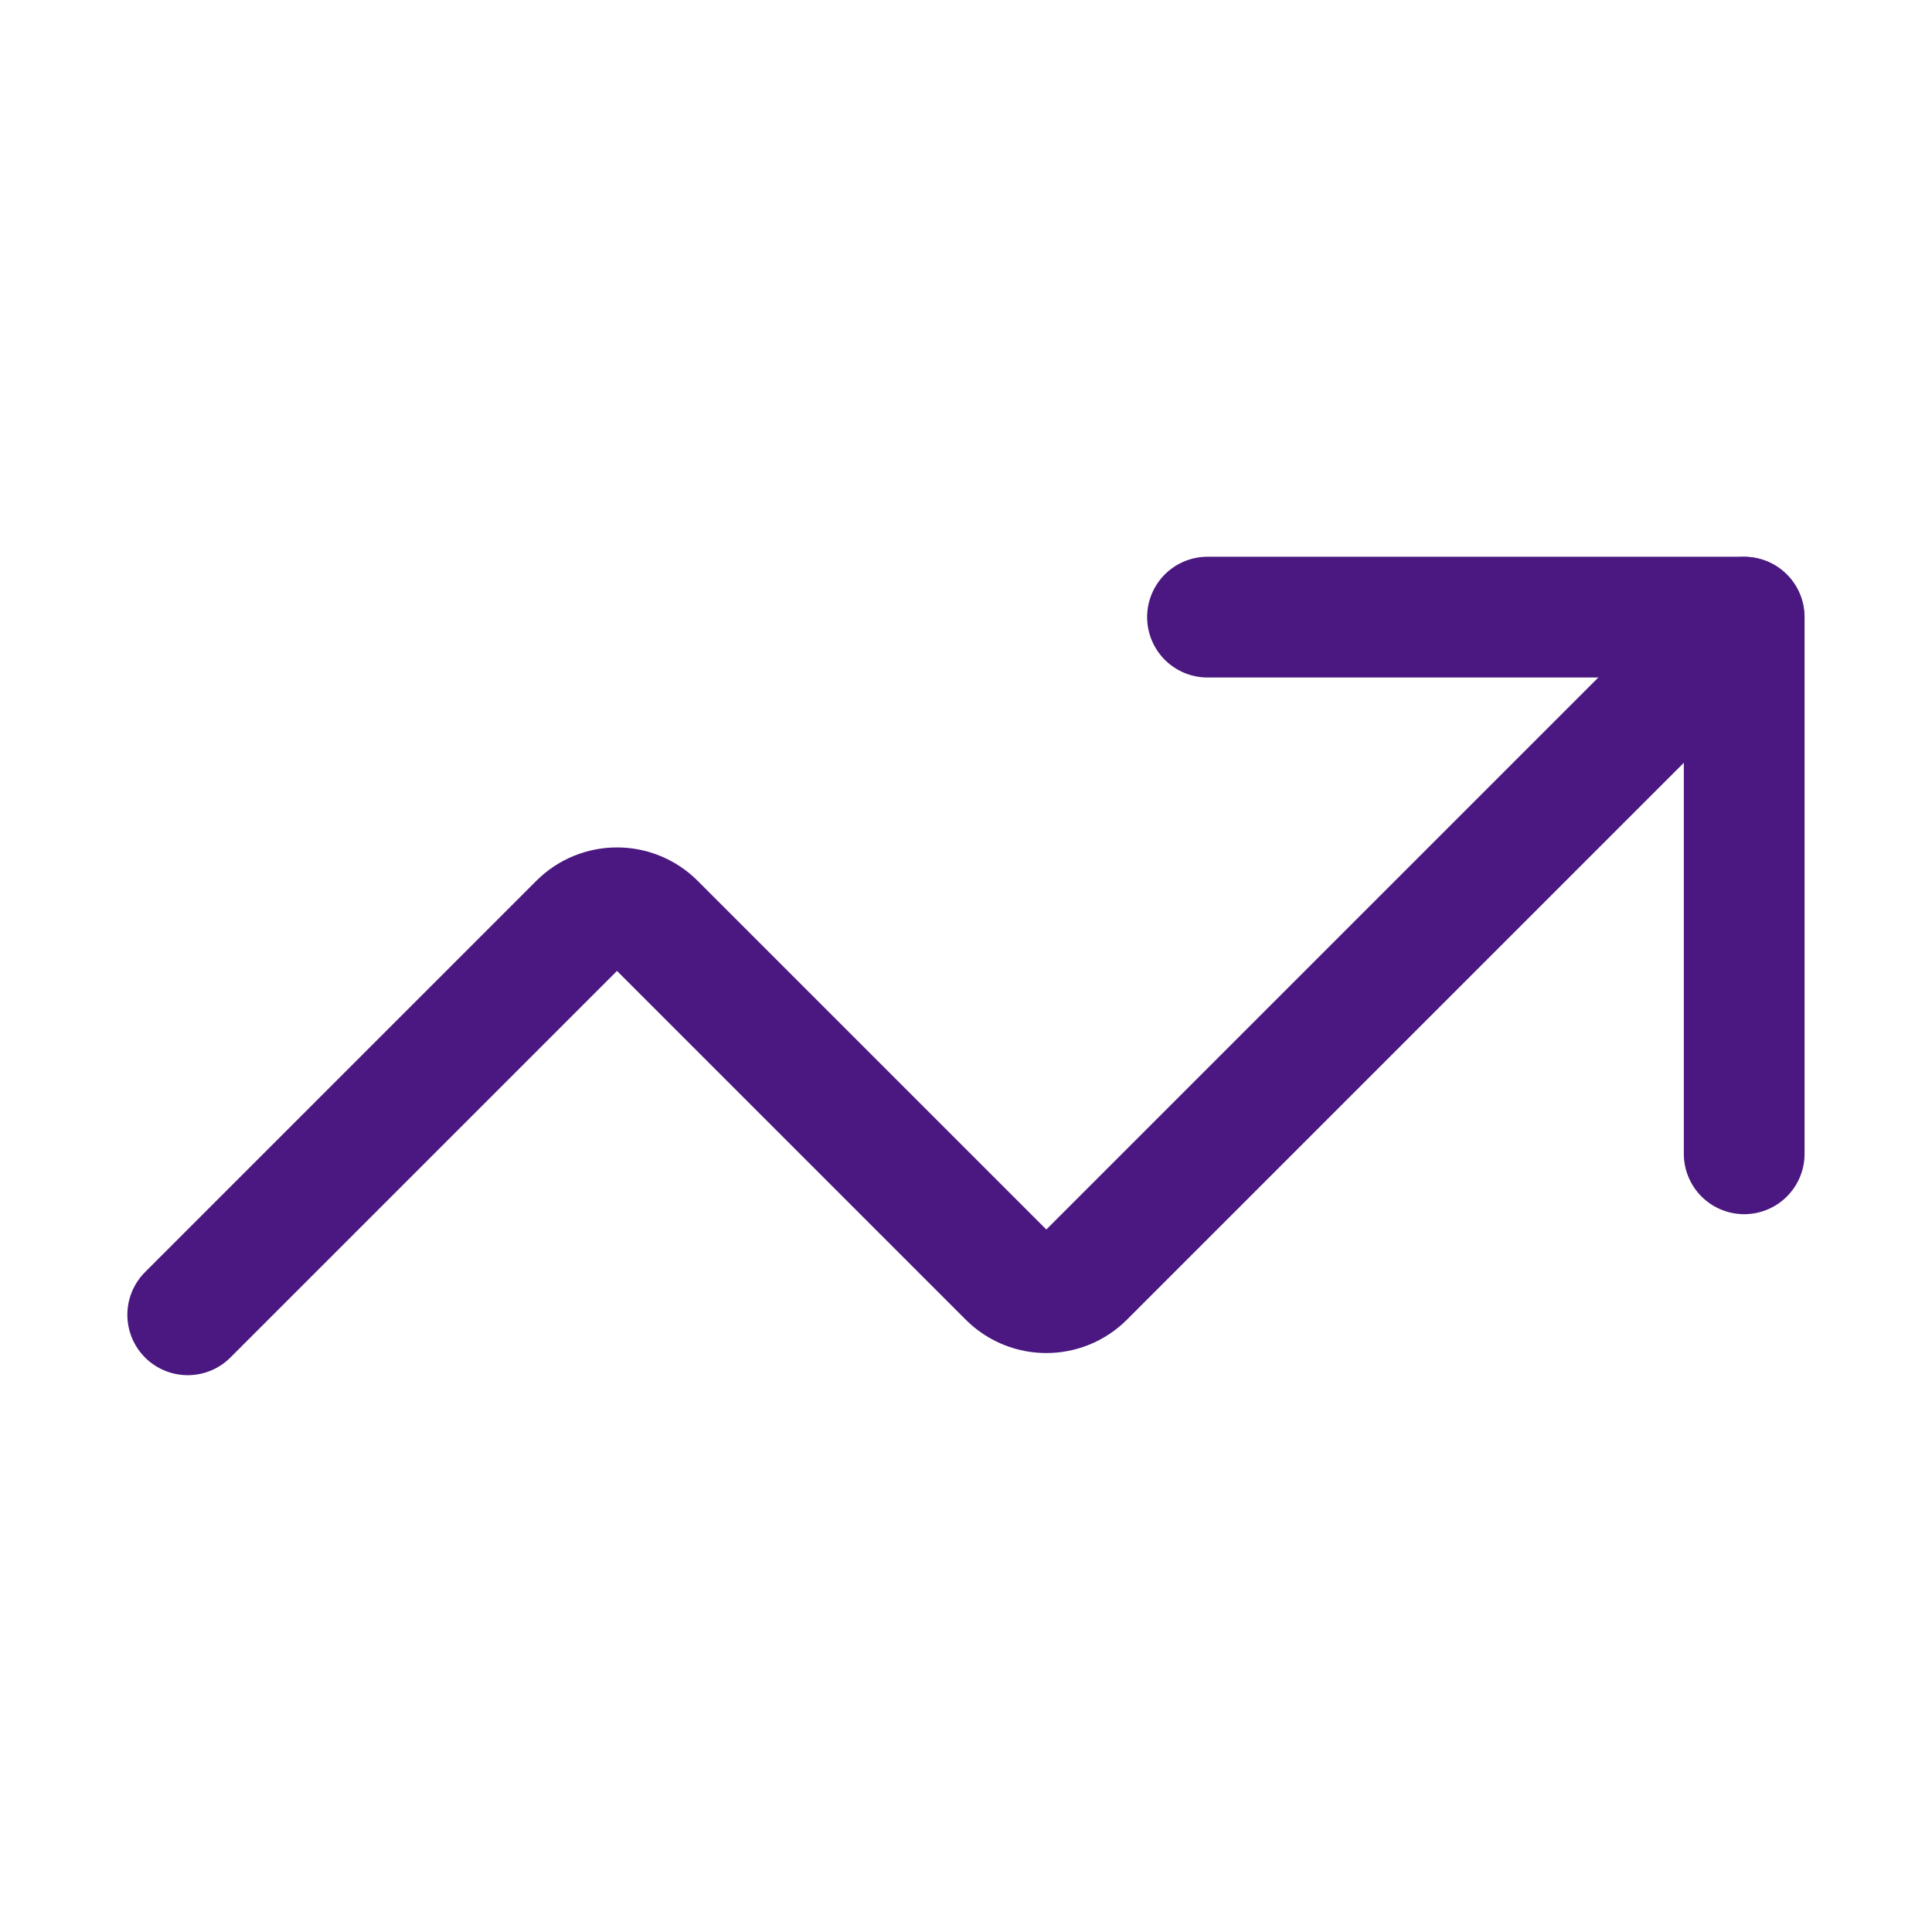 <?xml version="1.0" encoding="UTF-8"?>
<svg xmlns="http://www.w3.org/2000/svg" width="24" height="24" viewBox="0 0 24 24" fill="none">
  <path d="M2.332 16.333L7.193 11.472C7.453 11.212 7.876 11.212 8.136 11.472L12.527 15.863C12.787 16.123 13.209 16.123 13.469 15.863L21.664 7.668" stroke="#4A1880" stroke-width="1.5" stroke-linecap="round" stroke-linejoin="round"></path>
  <path d="M15 7.666H21.667V14.333" stroke="#4A1880" stroke-width="1.5" stroke-linecap="round" stroke-linejoin="round"></path>
</svg>
